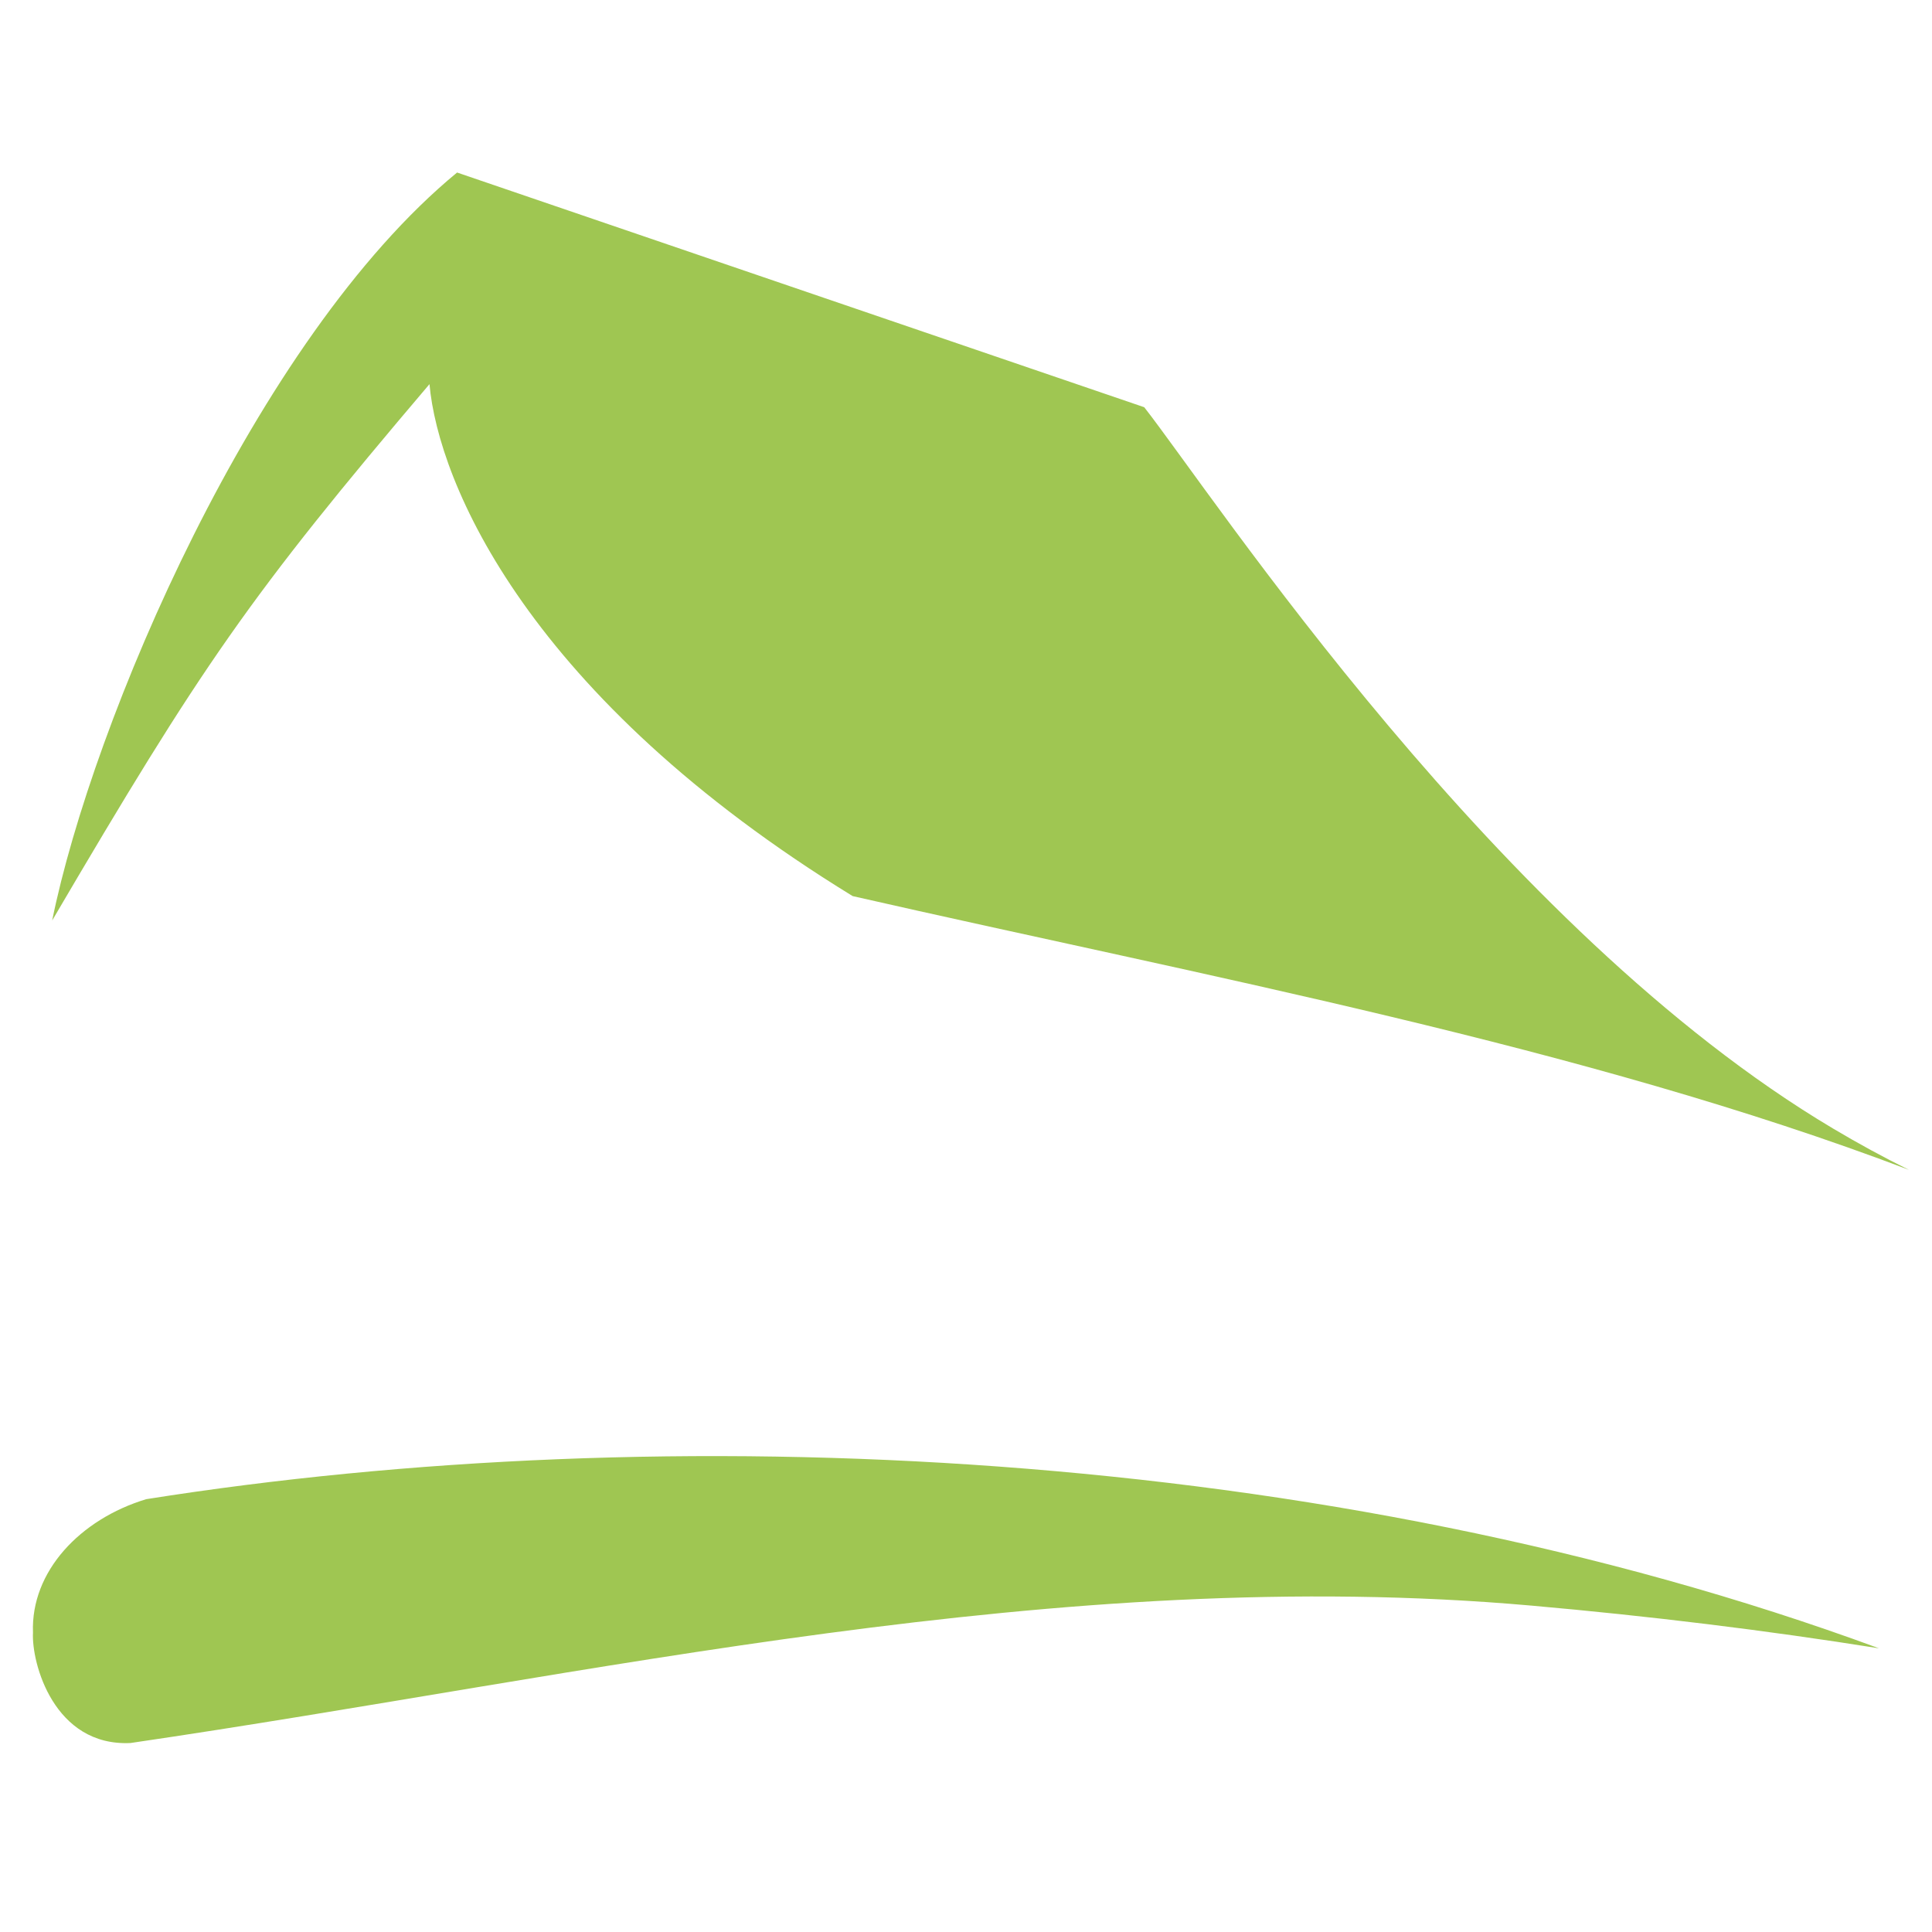 <?xml version="1.0" encoding="UTF-8" standalone="no"?>
<!-- Created with Inkscape (http://www.inkscape.org/) -->

<svg
   xmlns:dc="http://purl.org/dc/elements/1.1/"
   xmlns:cc="http://creativecommons.org/ns#"
   xmlns:rdf="http://www.w3.org/1999/02/22-rdf-syntax-ns#"
   xmlns:svg="http://www.w3.org/2000/svg"
   xmlns="http://www.w3.org/2000/svg"
   xmlns:sodipodi="http://sodipodi.sourceforge.net/DTD/sodipodi-0.dtd"
   xmlns:inkscape="http://www.inkscape.org/namespaces/inkscape"
   width="512"
   height="512"
   viewBox="0 0 135.467 135.467"
   version="1.1"
   id="svg8"
   sodipodi:docname="PerfectInteriorsLogoFINALSmall.svg"
   inkscape:version="0.92.2 (5c3e80d, 2017-08-06)"
   inkscape:export-filename="D:\Projects\WebPages\Greg's Website\Logo\PerfectInteriorsLogoFINAL\PerfectInteriorsLogo64.png"
   inkscape:export-xdpi="12.000001"
   inkscape:export-ydpi="12.000001">
  <defs
     id="defs2">
    <inkscape:path-effect
       effect="envelope"
       id="path-effect836"
       is_visible="true"
       yy="true"
       xx="true"
       bendpath1="m 2.66,272.403 c 55.384,-1.431 87.315,1.768 131.183,1.811"
       bendpath2="m 133.98,274.301 -0.068,14.261"
       bendpath3="M 2.66,290.946 133.639,288.601"
       bendpath4="m 2.66,272.403 v 18.543"
       bendpath1-nodetypes="cc"
       bendpath2-nodetypes="cc"
       bendpath3-nodetypes="cc" />
    <inkscape:path-effect
       effect="bend_path"
       id="path-effect856"
       is_visible="true"
       bendpath="M -0.231,284.196 C 71.337,275.031 89.337,279.685 133.904,279.768"
       prop_scale="1"
       scale_y_rel="false"
       vertical="false"
       bendpath-nodetypes="cc" />
  </defs>
  <sodipodi:namedview
     id="base"
     pagecolor="#ffffff"
     bordercolor="#666666"
     borderopacity="1.0"
     inkscape:pageopacity="0.0"
     inkscape:pageshadow="2"
     inkscape:zoom="0.98994949"
     inkscape:cx="-115.78116"
     inkscape:cy="217.73102"
     inkscape:document-units="mm"
     inkscape:current-layer="layer1"
     showgrid="false"
     inkscape:snap-bbox="true"
     showguides="true"
     inkscape:snap-global="false"
     inkscape:window-width="1920"
     inkscape:window-height="1003"
     inkscape:window-x="-9"
     inkscape:window-y="-9"
     inkscape:window-maximized="1"
     units="px" />
  <g
     inkscape:label="Layer 1"
     inkscape:groupmode="layer"
     id="layer1"
     transform="translate(0,-161.533)">
    <path
       style="fill:#9fc652;fill-opacity:1;stroke-width:0.029"
       d="m 32.049,173.63 c -14.211,11.706 -25.578,38.608 -28.391,52.445 10.496,-17.886 13.826,-22.742 26.456,-37.607 0.618,6.913 6.884,21.914 29.672,35.897 24.689,5.623 51.232,10.52 74.067,19.195 -1.787,-0.88 -3.566,-1.852 -5.33,-2.901 -23.531,-13.992 -43.435,-44.378 -48.293,-50.573 z"
       id="rect815"
       inkscape:connector-curvature="0"
       sodipodi:nodetypes="cccccscc" />
    <flowRoot
       xml:space="preserve"
       id="flowRoot864"
       style="fill:black;fill-opacity:1;stroke:none;font-family:sans-serif;font-style:normal;font-weight:normal;font-size:40px;line-height:1.25;letter-spacing:0px;word-spacing:0px"><flowRegion
         id="flowRegion866"><rect
           id="rect868"
           width="245.714"
           height="2651.428"
           x="-145.714"
           y="934.857" /></flowRegion><flowPara
         id="flowPara870" /></flowRoot>    <path
       style="fill:#9fc652;fill-opacity:1;stroke-width:0.135"
       d="m 2.312,275.996 c -0.157,-4.269 3.297,-7.939 7.942,-9.345 36.289,-5.752 82.727,-3.824 121.497,10.458 -7.917,-1.264 -16.074,-2.26 -24.385,-2.996 -33.086,-2.931 -65.826,4.893 -98.218,9.636 -5.36,0.252 -6.953,-5.61 -6.835,-7.753 z"
       id="rect876"
       inkscape:connector-curvature="0"
       sodipodi:nodetypes="cccscc" />
  </g>
</svg>
